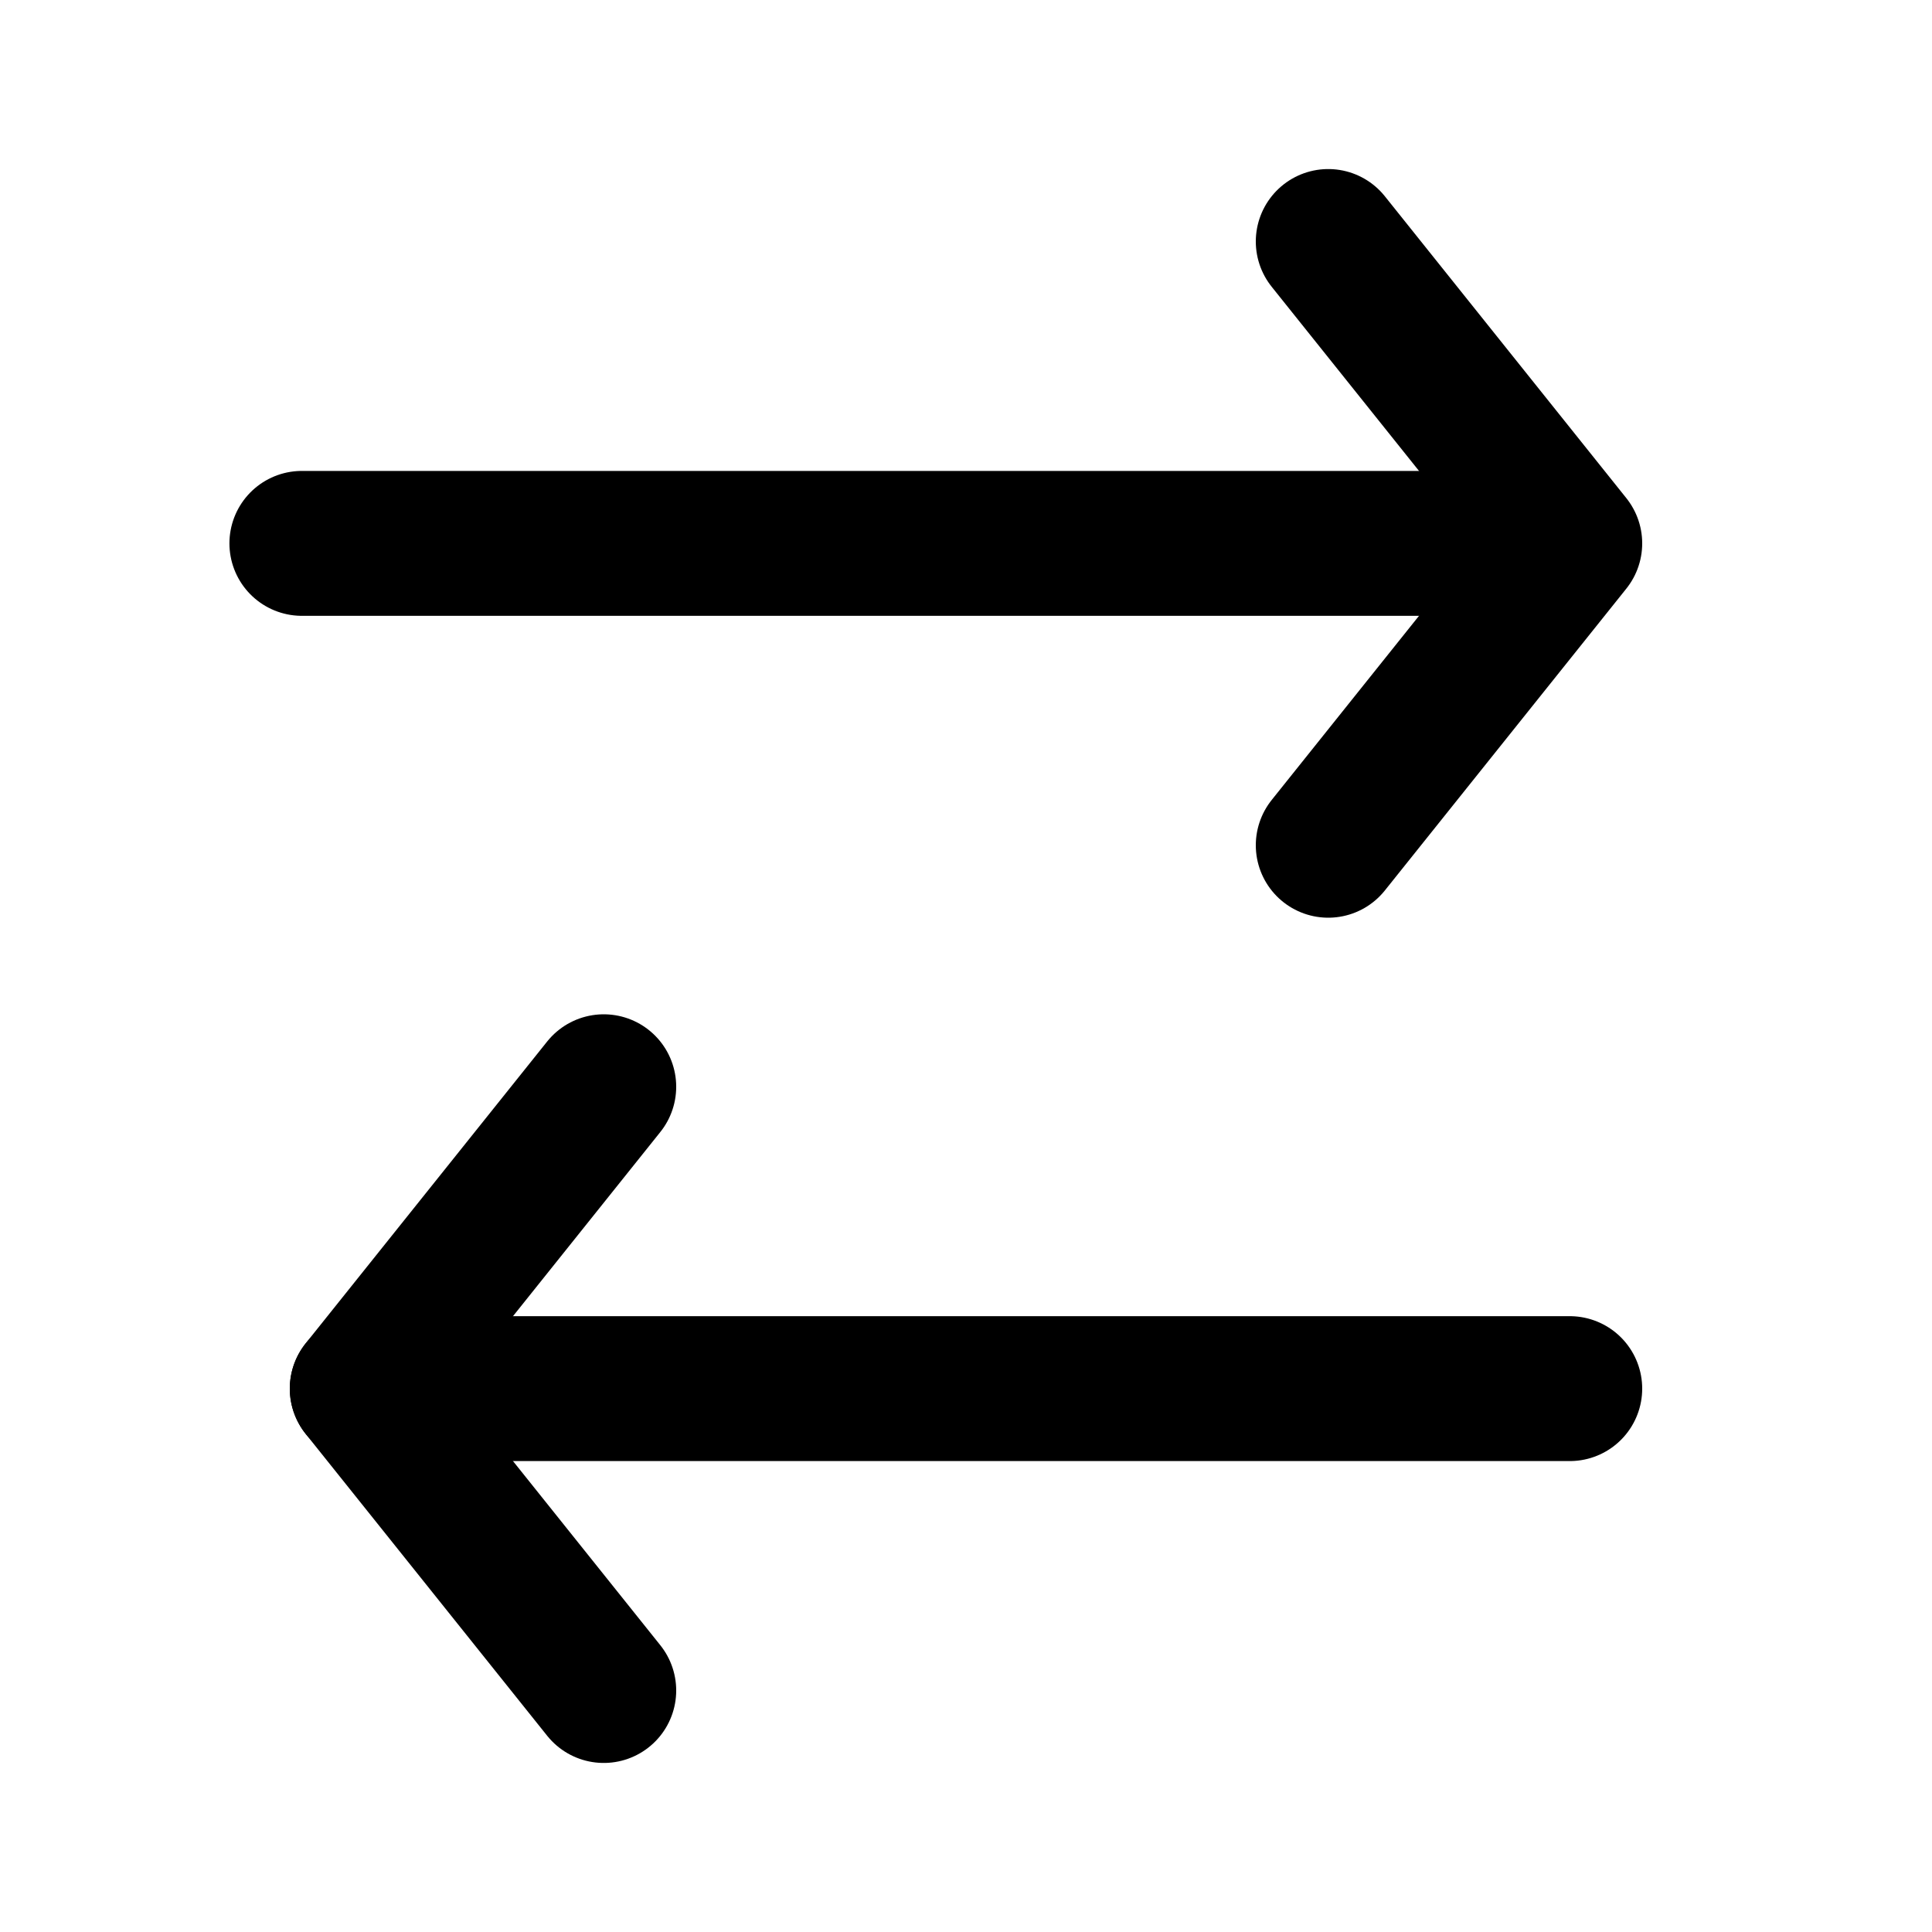 <svg width="16" height="16" viewBox="0 0 16 16" fill="none" xmlns="http://www.w3.org/2000/svg">
<path d="M11 2L13 4.5L11 7" stroke="black" stroke-width="1.2" stroke-linecap="round" stroke-linejoin="round"/>
<path d="M12.5 4.5H2.5" stroke="black" stroke-width="1.2" stroke-linecap="round" stroke-linejoin="round"/>
<path d="M5 14L3 11.5L5 9" stroke="black" stroke-width="1.2" stroke-linecap="round" stroke-linejoin="round"/>
<path d="M3 11.5H13" stroke="black" stroke-width="1.2" stroke-linecap="round" stroke-linejoin="round"/>
</svg>
